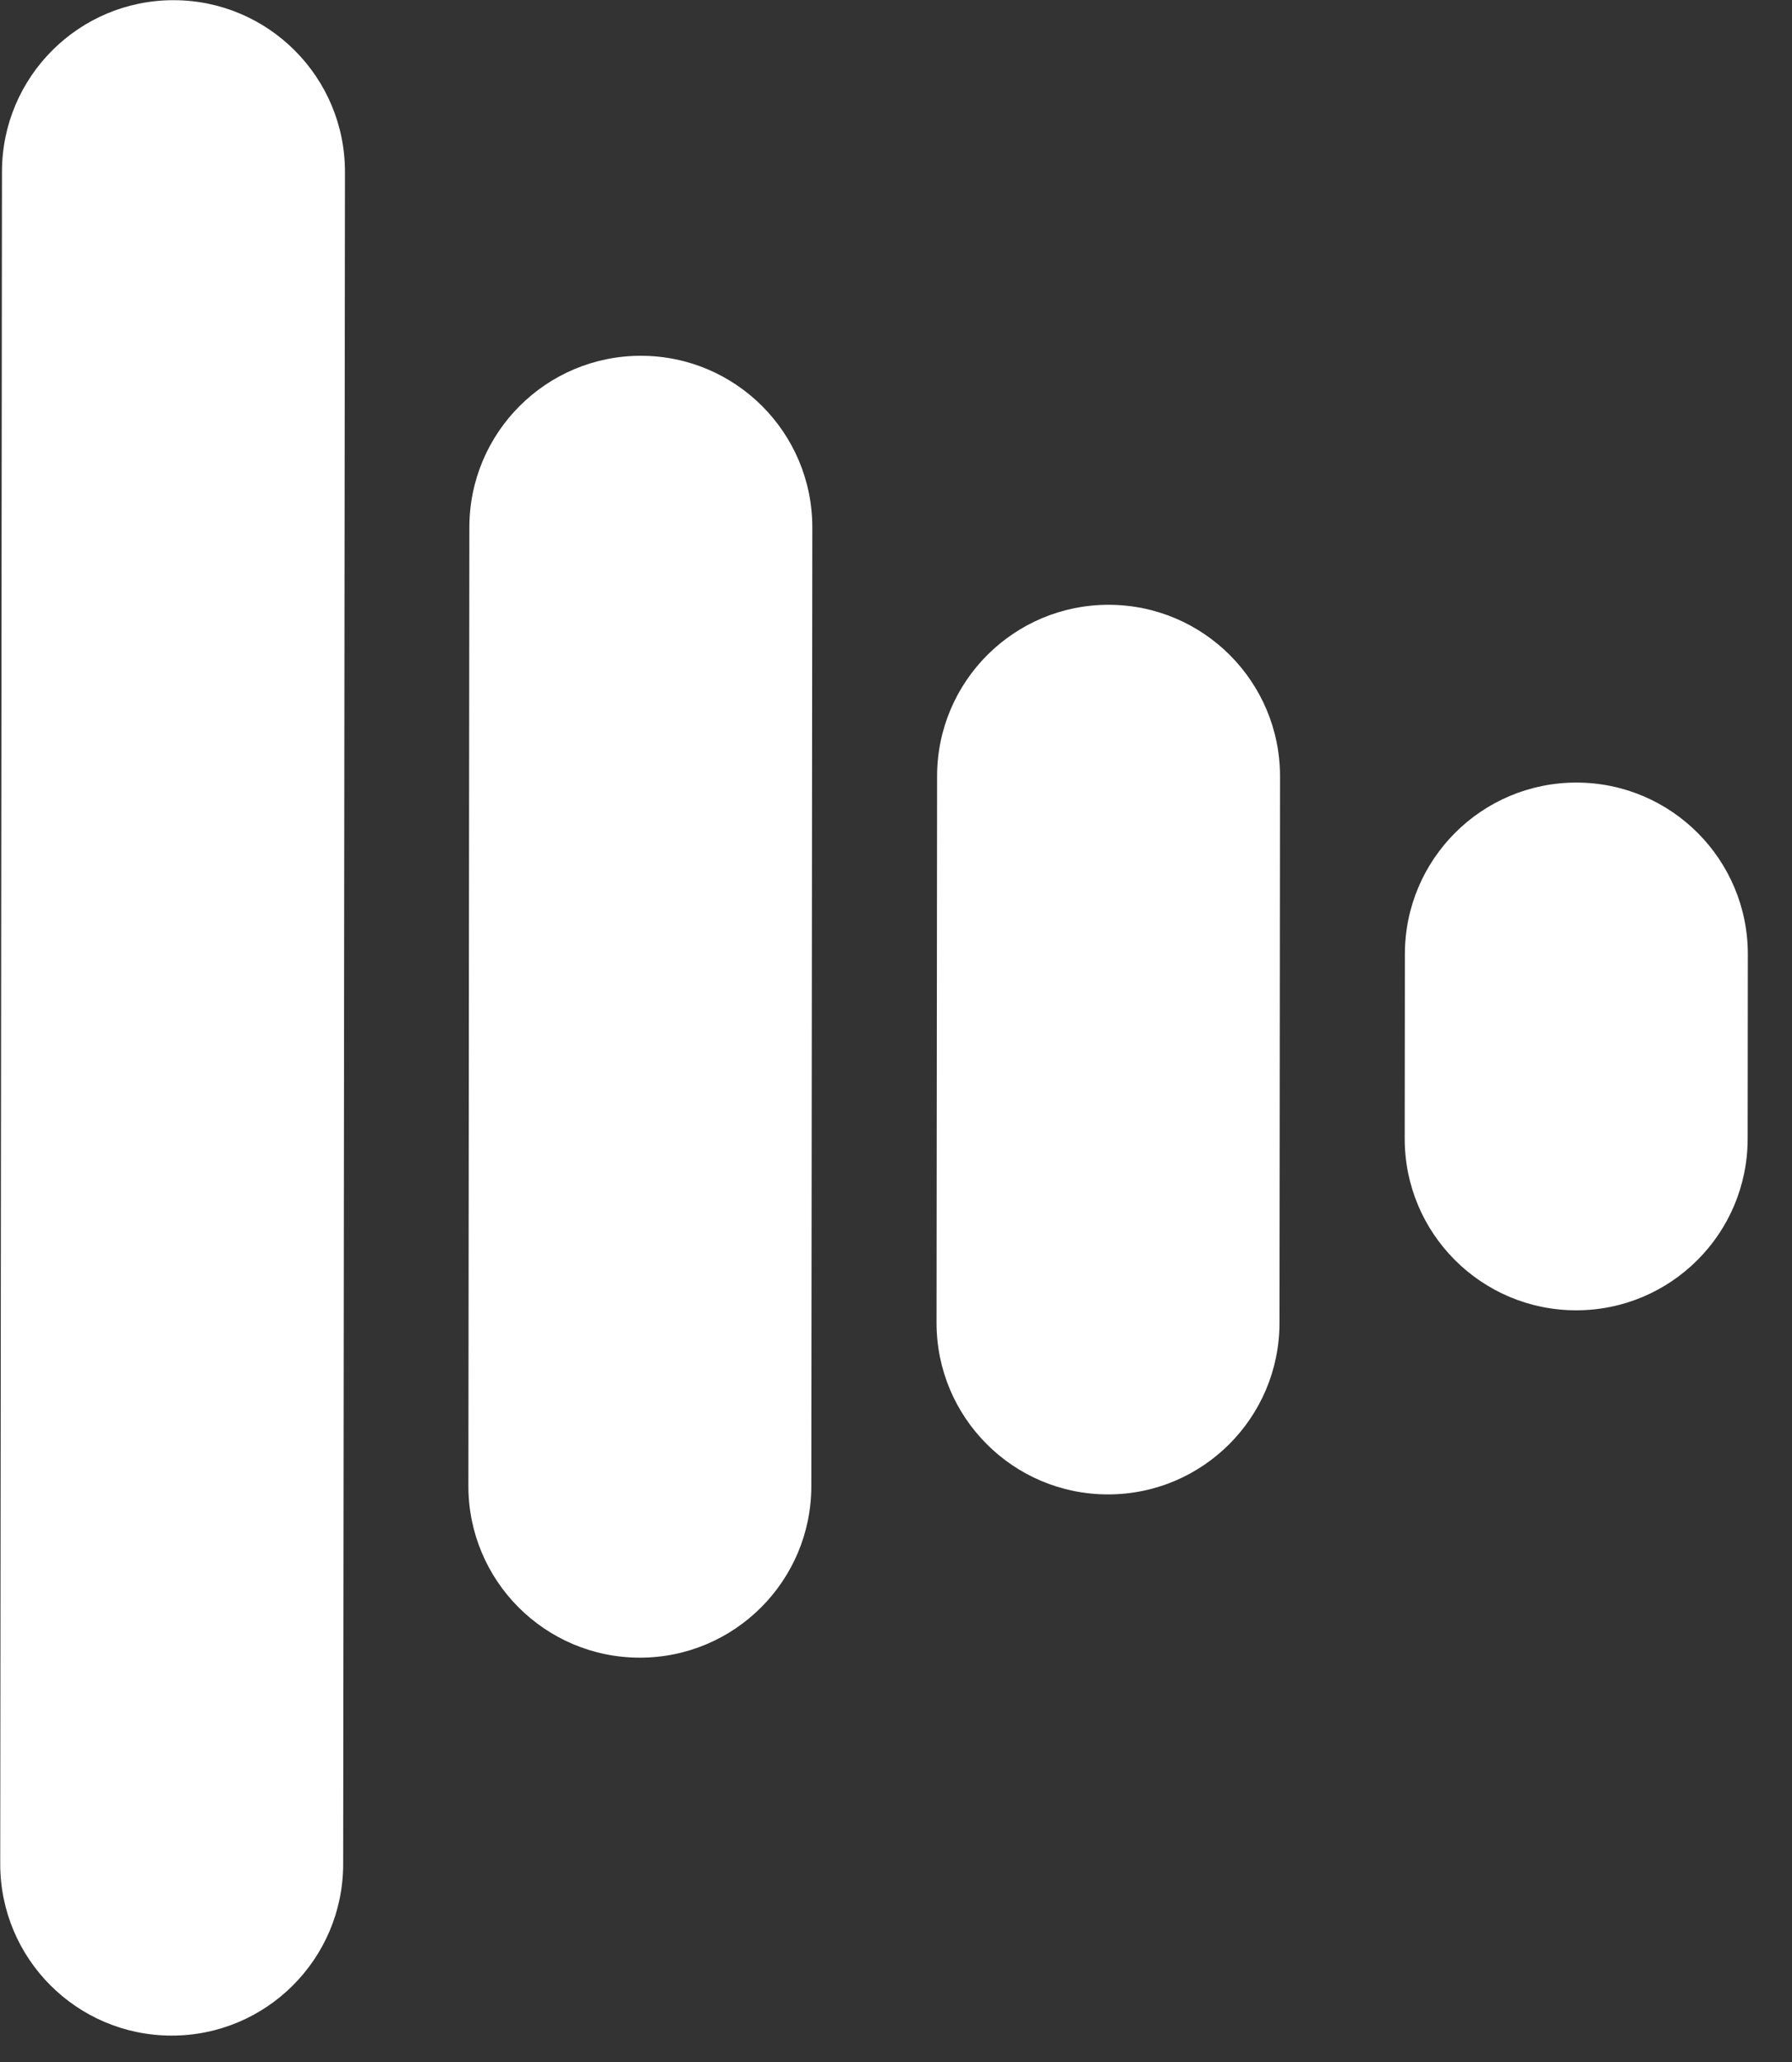 <svg width="40" height="46" viewBox="0 0 40 46" fill="none" xmlns="http://www.w3.org/2000/svg">
<rect x="0" y="0" width="40" height="46" fill="#333333" stroke="none"/>
<path d="M0.044 3.828C0.046 1.714 1.762 0.002 3.876 0.004C5.989 0.006 7.702 1.722 7.7 3.836L7.66 41.587C7.658 43.701 5.943 45.413 3.829 45.411C1.715 45.409 0.003 43.694 0.005 41.58L0.044 3.828Z" fill="white"/>
<path d="M10.477 11.761C10.479 9.647 12.194 7.935 14.308 7.937C16.422 7.939 18.134 9.654 18.132 11.768L18.11 33.155C18.108 35.269 16.393 36.982 14.279 36.98C12.165 36.978 10.453 35.262 10.455 33.148L10.477 11.761Z" fill="white"/>
<path d="M20.917 17.315C20.919 15.202 22.634 13.49 24.748 13.492C26.862 13.494 28.574 15.209 28.572 17.323L28.56 29.514C28.558 31.628 26.843 33.34 24.729 33.338C22.615 33.336 20.903 31.621 20.905 29.507L20.917 17.315Z" fill="white"/>
<path d="M31.359 21.282C31.361 19.168 33.076 17.456 35.19 17.458C37.304 17.46 39.016 19.175 39.014 21.289L39.01 25.407C39.008 27.521 37.293 29.233 35.179 29.231C33.065 29.229 31.353 27.514 31.355 25.4L31.359 21.282Z" fill="white"/>
</svg>
